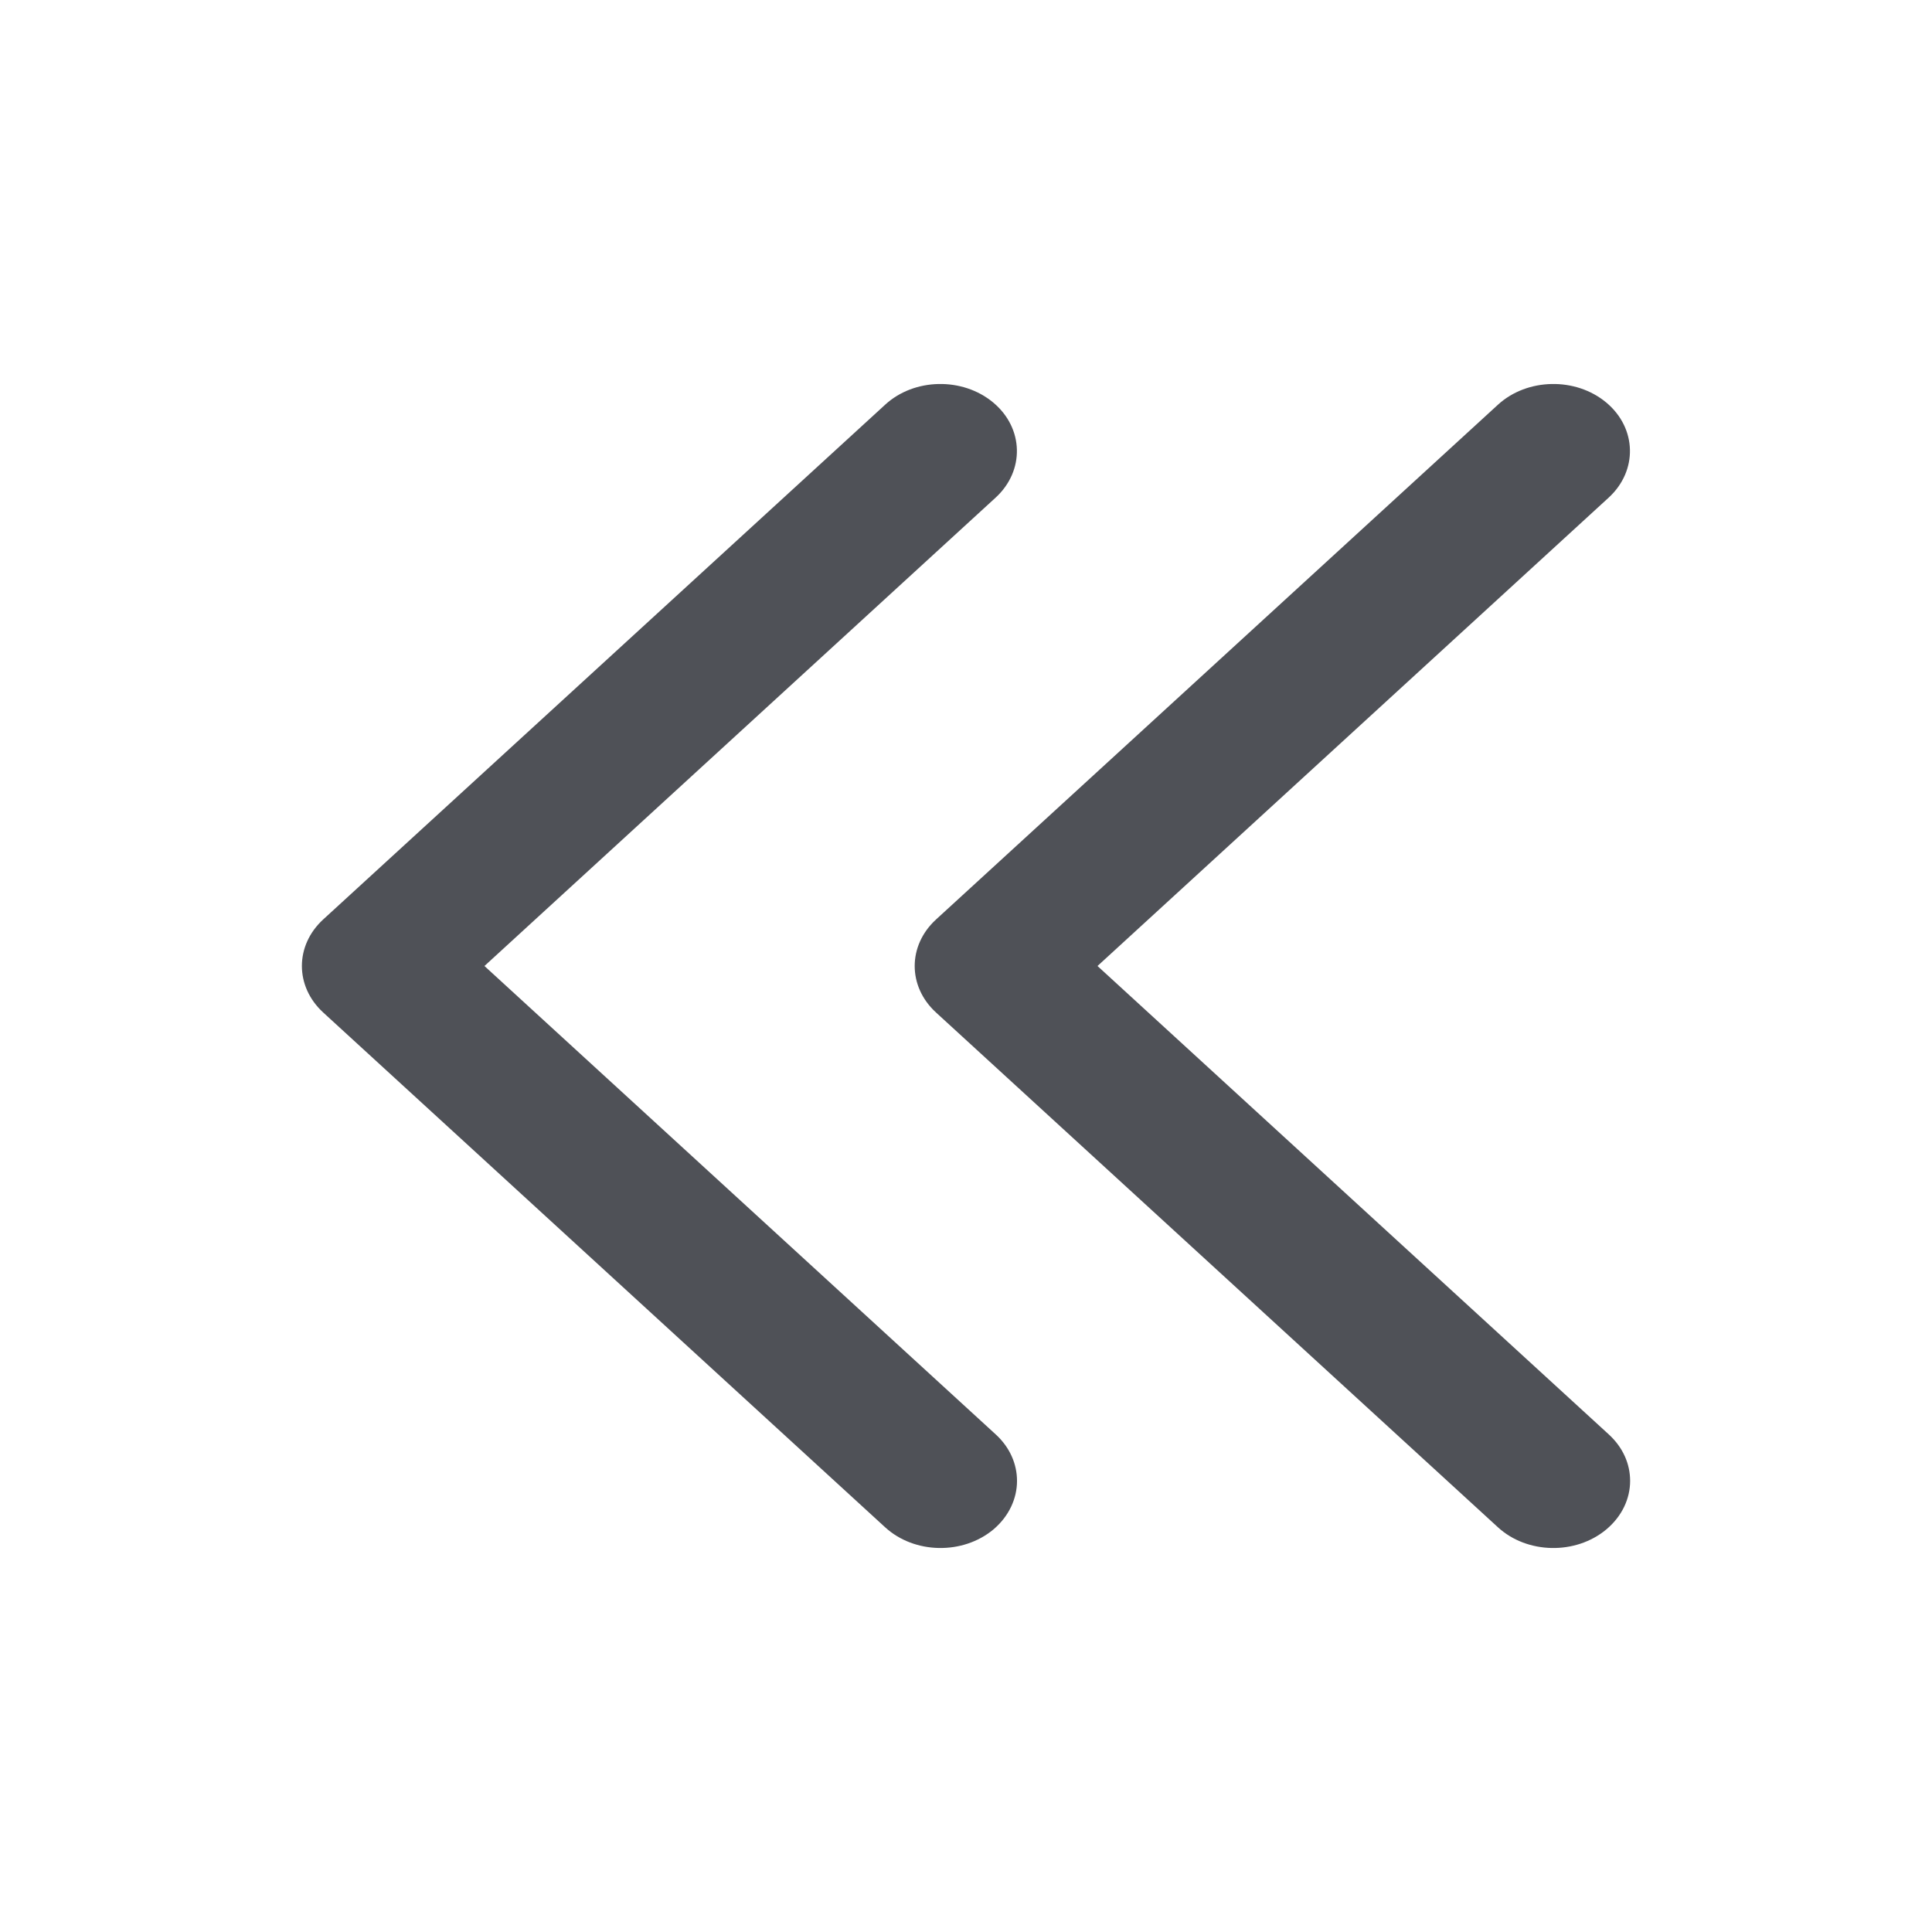 <svg width="32" height="32" viewBox="0 0 32 32" fill="none" xmlns="http://www.w3.org/2000/svg">
<path d="M8.024 16L16.492 8.241C16.974 7.797 16.959 7.093 16.452 6.668C15.945 6.244 15.142 6.26 14.661 6.703L5.352 15.23C4.883 15.662 4.883 16.337 5.352 16.769L14.661 25.297C15.145 25.74 15.948 25.756 16.456 25.331C16.713 25.112 16.845 24.82 16.845 24.528C16.845 24.251 16.728 23.974 16.493 23.759L8.024 16ZM26.646 23.758L18.178 16L26.646 8.241C27.128 7.797 27.113 7.093 26.606 6.668C26.099 6.244 25.295 6.26 24.811 6.703L15.502 15.231C15.033 15.663 15.033 16.338 15.502 16.769L24.811 25.297C25.295 25.74 26.098 25.756 26.606 25.332C26.868 25.112 27 24.82 27 24.528C27 24.25 26.884 23.976 26.646 23.758Z" fill="#4F5157"/>
</svg>
